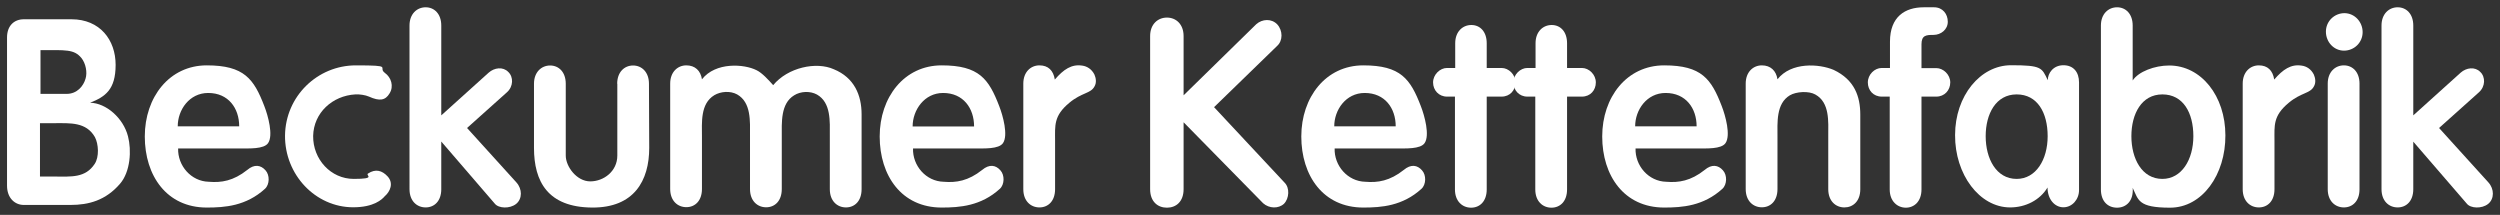 <svg xmlns="http://www.w3.org/2000/svg" viewBox="0 0 1920 165"><rect x="0" y="0" width="1920" height="165" fill="#333333" stroke="none"/><g><g id="Ebene_1"><g><path d="M92.2,141.1c-11,12.8-24,16.3-38.1,16.3H18.3c-7,0-12.9-5.4-12.9-14.8V28.8c0-9.1,5.5-14,12.9-14h36.6c21.9,0,33.9,15.9,33.9,35s-8,24.5-19.6,29.1c12.2.2,25.5,11.7,29.1,25.8,2.8,10.7,1.9,27.1-6.1,36.4ZM30.7,135.6h11.4c12.6,0,23.4,1.2,30.6-9.7,3.6-5.4,3-15.3.2-20.6-6.7-11.7-19-10.7-31-10.7h-11.2v41ZM51.2,72.1c8,0,12.9-6,14.5-11.7,1.5-4.7.2-11.7-3.2-15.9-5.7-6.8-12-6-31.4-6v33.6h20.1Z" fill="#fff"></path><path d="M203.9,130.8c3.4,3.7,3.2,10.9-.4,14.2-14.5,13.2-30.8,14.4-44.7,14.4-30.8,0-47.6-24.5-47.6-54.6s18.8-54.6,47.6-54.6,36.2,10.5,44.2,31.3c2.9,7.4,7,22.5,2.9,28.4-3.2,4.7-14.5,4.1-22.1,4.1h-47c-.4,13.2,9.9,25.3,23.6,25.6,9.5.8,18.8-.6,29.5-9.1,5.4-4.6,10.4-3.8,14,.3ZM159.9,71.4c-14.5,0-23.4,13-23.4,25.6h47.2c0-13.9-8.3-25.6-23.8-25.6Z" fill="#fff"></path><path d="M218.9,104c.4-30.1,24.9-53.8,54.4-53.8s16.4,1.4,22.3,5.8c4.9,3.5,7,10.3,3.6,15.7-3.2,5.4-7.6,6.2-15.8,2.5-2.7-1.2-7.2-1.9-10.5-1.7-17.5,1-32,14-32.4,31.9-.2,17.9,13.5,33,31.2,33s8.8-2.7,10.9-4.1c5.9-3.9,10.9-2.3,15,2.1,4.9,5.2,2.1,11.7-2.1,15.3-2.1,2.5-8.4,8.5-24.2,8.5-29.1,0-52.7-25.1-52.4-55.2Z" fill="#fff"></path><path d="M338.9,145.3c0,9.1-5.3,14-12,14s-12.4-4.9-12.4-14V19.6c0-8.9,5.7-14,12.4-14s12,5.1,12,14v69l36.4-32.8c4.4-3.9,11-4.7,15-.6,4.2,3.9,4,11.3-1,15.7l-30.6,27.4,37.9,41.8c4.6,5.1,4.6,12.6-.2,16.5-4.9,3.9-13.5,3.5-16.4-.2l-41.1-47.7v36.7Z" fill="#fff"></path><path d="M474,64.3c0-8.9,5.5-14,12.2-14s12.2,5.1,12.2,14l.2,49.3c0,25.1-11.6,46-43.8,45.8-34.1-.2-44.7-20-44.7-45.8v-49.3c0-8.9,5.7-14,12.4-14s12,5.1,12,14v55.2c0,8.4,8.4,19.8,18.8,19.8s20.8-7.8,20.8-19.8v-55.2h-.1Z" fill="#fff"></path><path d="M661.7,145.3c0,9.1-5.3,14-12,14s-12.4-4.9-12.4-14v-41.2c0-10.5,1.1-25.3-9.9-31.5-5.3-2.9-12.6-2.5-17.5.6-10.5,6.4-9.5,20.8-9.5,32.2v39.8c0,9.1-5.3,14-12,14s-12.4-4.9-12.4-14v-41.2c0-10.5,1.1-25.3-9.9-31.5-5.3-2.9-12.6-2.3-17.5.6-10.9,6.6-9.5,21-9.5,32.2v39.8c0,9.1-5.3,14-12,14s-12.4-4.9-12.4-14v-80.9c0-8.9,5.7-14,12.4-14s11,4.1,12,10.7c10.5-13.4,32.4-11.8,41.9-7,4.4,2.1,9.3,7.6,12.8,11.5,11.2-13.6,33.1-18.3,46.6-12.2,15.6,6.4,21.3,19.8,21.3,34.6v57.5h0Z" fill="#fff"></path><path d="M768.3,130.8c3.4,3.7,3.2,10.9-.4,14.2-14.5,13.2-30.8,14.4-44.7,14.4-30.8,0-47.6-24.5-47.6-54.6s18.8-54.6,47.6-54.6,36.2,10.5,44.2,31.3c2.9,7.4,7,22.5,2.9,28.4-3.2,4.7-14.5,4.1-22.1,4.1h-47c-.4,13.2,9.9,25.3,23.6,25.6,9.5.8,18.8-.6,29.5-9.1,5.5-4.6,10.4-3.8,14,.3ZM724.3,71.4c-14.4,0-23.4,13.1-23.4,25.7h47.2c0-14-8.3-25.7-23.8-25.7Z" fill="#fff"></path><path d="M840.5,57.2c1.1,2.5,1.9,6.2,0,9.3-2.9,5.4-9.7,4.5-19.2,12.4-12.2,10.1-11,17.5-11,29.1v37.3c0,9.1-5.3,14-12,14s-12.4-4.9-12.4-14v-81.1c0-8.9,5.7-14,12.4-14s10.7,3.9,11.8,10.9c6.7-7.8,12.9-12,21.1-10.7,3.7.5,7.2,2.7,9.3,6.8Z" fill="#fff"></path><path d="M909,145.3c0,9.5-5.7,14.2-12.8,14.2s-12.9-4.7-12.9-14.2V27.7c0-9.1,5.9-14.2,12.9-14.2s12.8,5.1,12.8,14.2v45.5l55.8-54.6c4.6-4.1,11.8-4.5,16.2.2,4.2,4.7,4.4,12.4-.2,16.5l-48.4,47,54.1,57.9c4.2,4.1,3.6,12.2-.4,16.3-4.2,3.9-11.4,3.7-16-.4l-61.1-62.2v51.4h0Z" fill="#fff"></path><path d="M1092.1,130.8c3.4,3.7,3.2,10.9-.4,14.2-14.5,13.2-30.8,14.4-44.7,14.4-30.8,0-47.6-24.5-47.6-54.6s18.8-54.6,47.6-54.6,36.2,10.5,44.2,31.3c2.9,7.4,7,22.5,2.9,28.4-3.2,4.7-14.5,4.1-22.1,4.1h-47c-.4,13.2,9.9,25.3,23.6,25.6,9.5.8,18.8-.6,29.5-9.1,5.5-4.6,10.4-3.8,14,.3ZM1048.1,71.4c-14.5,0-23.4,13-23.4,25.6h47.2c0-13.9-8.3-25.6-23.8-25.6Z" fill="#fff"></path><path d="M1153.2,52.2c5.5,0,10.7,5.1,10.7,11.1s-4.2,10.9-10.7,10.9h-11.4v71.3c0,9.1-5.3,14-12,14s-12.4-4.9-12.4-14v-71.3h-6.1c-6.3,0-10.7-4.9-10.7-10.9s5.3-11.1,10.7-11.1h6.3v-19c0-8.9,5.7-14,12.4-14s11.8,5.1,11.8,14v19s11.4,0,11.4,0Z" fill="#fff"></path><path d="M1214.9,52.2c5.5,0,10.7,5.1,10.7,11.1s-4.2,10.9-10.7,10.9h-11.4v71.3c0,9.1-5.3,14-12,14s-12.4-4.9-12.4-14v-71.3h-6.1c-6.3,0-10.7-4.9-10.7-10.9s5.3-11.1,10.7-11.1h6.3v-19c0-8.9,5.7-14,12.4-14s11.8,5.1,11.8,14v19s11.4,0,11.4,0Z" fill="#fff"></path><path d="M1323.2,130.8c3.4,3.7,3.2,10.9-.4,14.2-14.5,13.2-30.8,14.4-44.7,14.4-30.8,0-47.6-24.5-47.6-54.6s18.8-54.6,47.6-54.6,36.2,10.5,44.2,31.3c2.9,7.4,7,22.5,2.9,28.4-3.2,4.7-14.5,4.1-22.1,4.1h-47c-.4,13.2,9.9,25.3,23.6,25.6,9.5.8,18.8-.6,29.5-9.1,5.4-4.6,10.4-3.8,14,.3ZM1279.2,71.4c-14.5,0-23.4,13-23.4,25.6h47.2c0-13.9-8.3-25.6-23.8-25.6Z" fill="#fff"></path><path d="M1416.5,159.3c-6.7,0-12.4-4.9-12.4-14v-41.2c0-10.5,1.3-25.3-9.9-31.5-5-2.9-14.7-2.3-19.6.6-10.7,6.4-9.5,21-9.5,32.2v39.8c0,9.1-5.3,14-12,14s-12.4-4.9-12.4-14v-81c0-8.9,5.7-14,12.4-14s11,4.1,12,10.7c10.5-13.4,32-12,43.2-7.2,16,7.6,20.4,20.4,20.4,34.4v57.3c0,9.1-5.6,13.9-12.2,13.9Z" fill="#fff"></path><path d="M1497.8,63.3c0,6-4.4,10.9-10.7,10.9h-11.4v71.3c0,9.1-5.5,14-12,14s-12.4-4.9-12.4-14v-71.3h-6.1c-6.5,0-10.7-4.9-10.7-10.9s5.1-11.1,10.7-11.1h6.3v-20.2c0-19.2,11.6-26.4,25.9-26.4h8c6.5,0,10.5,5.1,10.5,11.1s-5.3,10.1-10.9,10.1-9.3.2-9.3,7.2v18.3h11.4c5.3,0,10.7,5,10.7,11Z" fill="#fff"></path><path d="M1543.8,159.3c-23.6,0-42.5-25.4-42.3-55.6,0-30.1,19.4-53.6,43-53.6s23.6,1.9,28.2,11.5c0-5.4,4.2-11.5,12-11.5s12,5.4,12,13.2v82.7c0,7.2-5.3,13.2-12,13.2s-12.2-6.2-12.2-15.2c-5.8,9.7-16.9,15.3-28.7,15.3ZM1548.8,137.4c14.8,0,23.8-14.8,23.8-32.8s-7.8-32.1-23.8-32.1-23.8,15-23.8,32.1,8,32.8,23.8,32.8Z" fill="#fff"></path><path d="M1709.1,103.9c.2,30.1-17.7,55.6-42.5,55.6s-24.2-6-28.7-15.2c.8,9.9-4.9,15.2-12,15.2s-12.4-4.9-12.4-14V19.6c0-8.9,5.7-14,12.4-14s12,5.1,12,14v42.2c4.4-6.8,16.9-11.5,28-11.5,24.7,0,43.2,23.5,43.2,53.6ZM1660.7,137.4c14.8,0,23.8-14.8,23.8-32.8s-7.8-32.1-23.8-32.1-23.8,15-23.8,32.1,8,32.8,23.8,32.8Z" fill="#fff"></path><path d="M1777,57.2c1.1,2.5,1.9,6.2,0,9.3-2.9,5.4-9.7,4.5-19.2,12.4-12.2,10.1-11,17.5-11,29.1v37.3c0,9.1-5.3,14-12,14s-12.4-4.9-12.4-14v-81.1c0-8.9,5.7-14,12.4-14s10.7,3.9,11.8,10.9c6.7-7.8,12.9-12,21.1-10.7,3.8.5,7.2,2.7,9.3,6.8Z" fill="#fff"></path><path d="M1814.5,24.7c0,8-6.5,14.2-14.3,14.2s-13.9-6.6-13.9-14.6,6.5-14.2,14.3-14.2c7.8.1,13.9,6.7,13.9,14.6ZM1800.1,159.3c-6.7,0-12.4-4.9-12.4-14v-81.1c0-8.9,5.7-14,12.4-14s12,5.1,12,14v81.2c0,9.1-5.4,13.9-12,13.9Z" fill="#fff"></path><path d="M1853.4,145.3c0,9.1-5.3,14-12,14s-12.4-4.9-12.4-14V19.6c0-8.9,5.7-14,12.4-14s12,5.1,12,14v69l36.4-32.8c4.4-3.9,11-4.7,15-.6,4.2,3.9,4,11.3-1,15.7l-30.6,27.4,37.9,41.8c4.6,5.1,4.6,12.6-.2,16.5-4.9,3.9-13.5,3.5-16.4-.2l-41.1-47.6v36.6h0Z" fill="#fff"></path></g></g></g></svg>